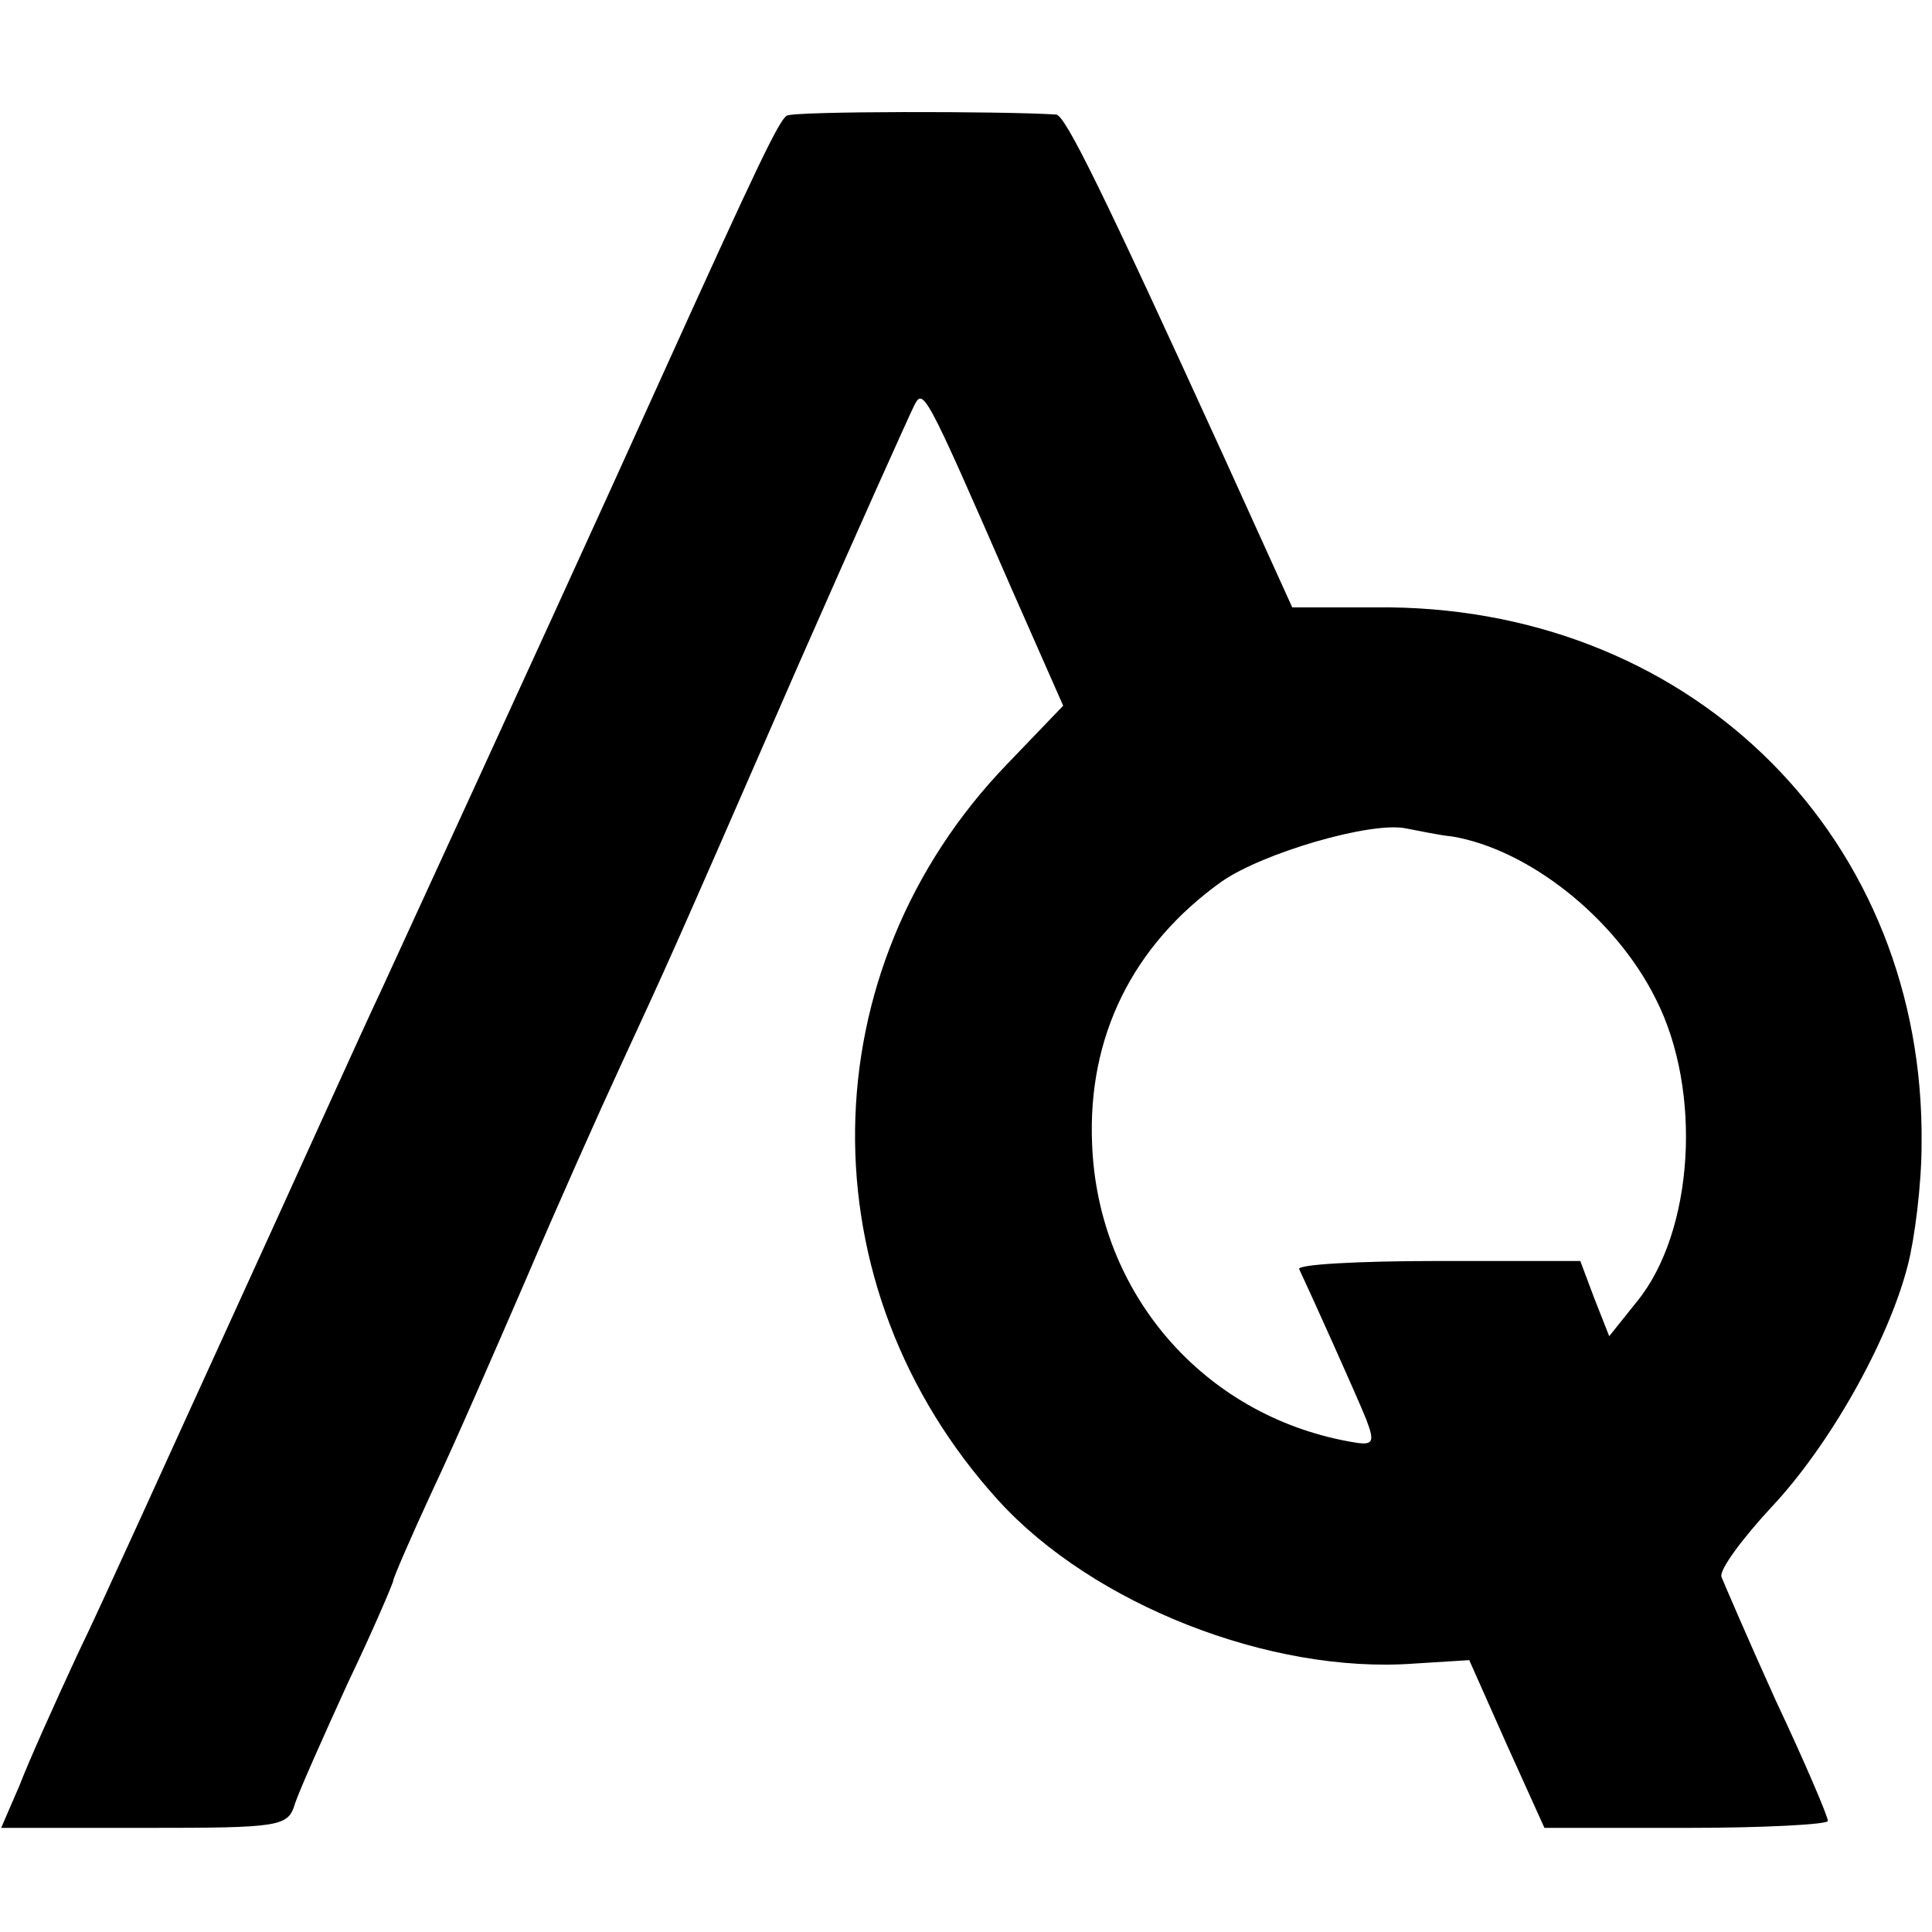 <?xml version="1.0" standalone="no"?>
<!DOCTYPE svg PUBLIC "-//W3C//DTD SVG 20010904//EN"
 "http://www.w3.org/TR/2001/REC-SVG-20010904/DTD/svg10.dtd">
<svg version="1.0" xmlns="http://www.w3.org/2000/svg"
 width="167pt" height="167pt" viewBox="0 0 167 167"
 preserveAspectRatio="xMidYMid meet">
<g transform="translate(0,167) scale(0.1,-0.1)"
fill="#000000" stroke="none">
<path d="M680 1570 c-7 -5 -24 -40 -110 -230 -41 -91 -126 -277 -240 -525 -18
-38 -76 -167 -130 -285 -54 -118 -113 -249 -133 -290 -19 -41 -42 -92 -50
-113 l-16 -37 124 0 c118 0 124 1 130 21 4 12 25 59 46 105 22 46 39 86 39 88
0 2 15 37 34 78 19 40 55 123 81 183 26 61 63 144 82 185 41 89 37 79 153 345
51 116 96 216 100 224 8 16 9 15 84 -157 l45 -102 -48 -50 c-173 -179 -176
-452 -8 -637 82 -90 235 -150 359 -141 l48 3 32 -72 33 -73 123 0 c67 0 122 3
122 6 0 4 -20 51 -45 104 -24 53 -45 102 -47 107 -2 6 18 33 43 60 50 53 101
143 118 209 6 23 12 70 12 105 3 262 -194 461 -460 464 l-84 0 -59 130 c-105
230 -137 295 -145 296 -47 3 -227 3 -233 -1z m575 -623 c66 -11 141 -70 176
-140 41 -80 33 -202 -16 -262 l-24 -30 -13 33 -12 32 -124 0 c-68 0 -121 -3
-119 -7 9 -19 50 -110 58 -130 8 -21 6 -23 -15 -19 -126 23 -217 128 -222 257
-4 93 35 172 112 227 36 25 129 52 159 46 11 -2 29 -6 40 -7z"/>
</g>
</svg>
